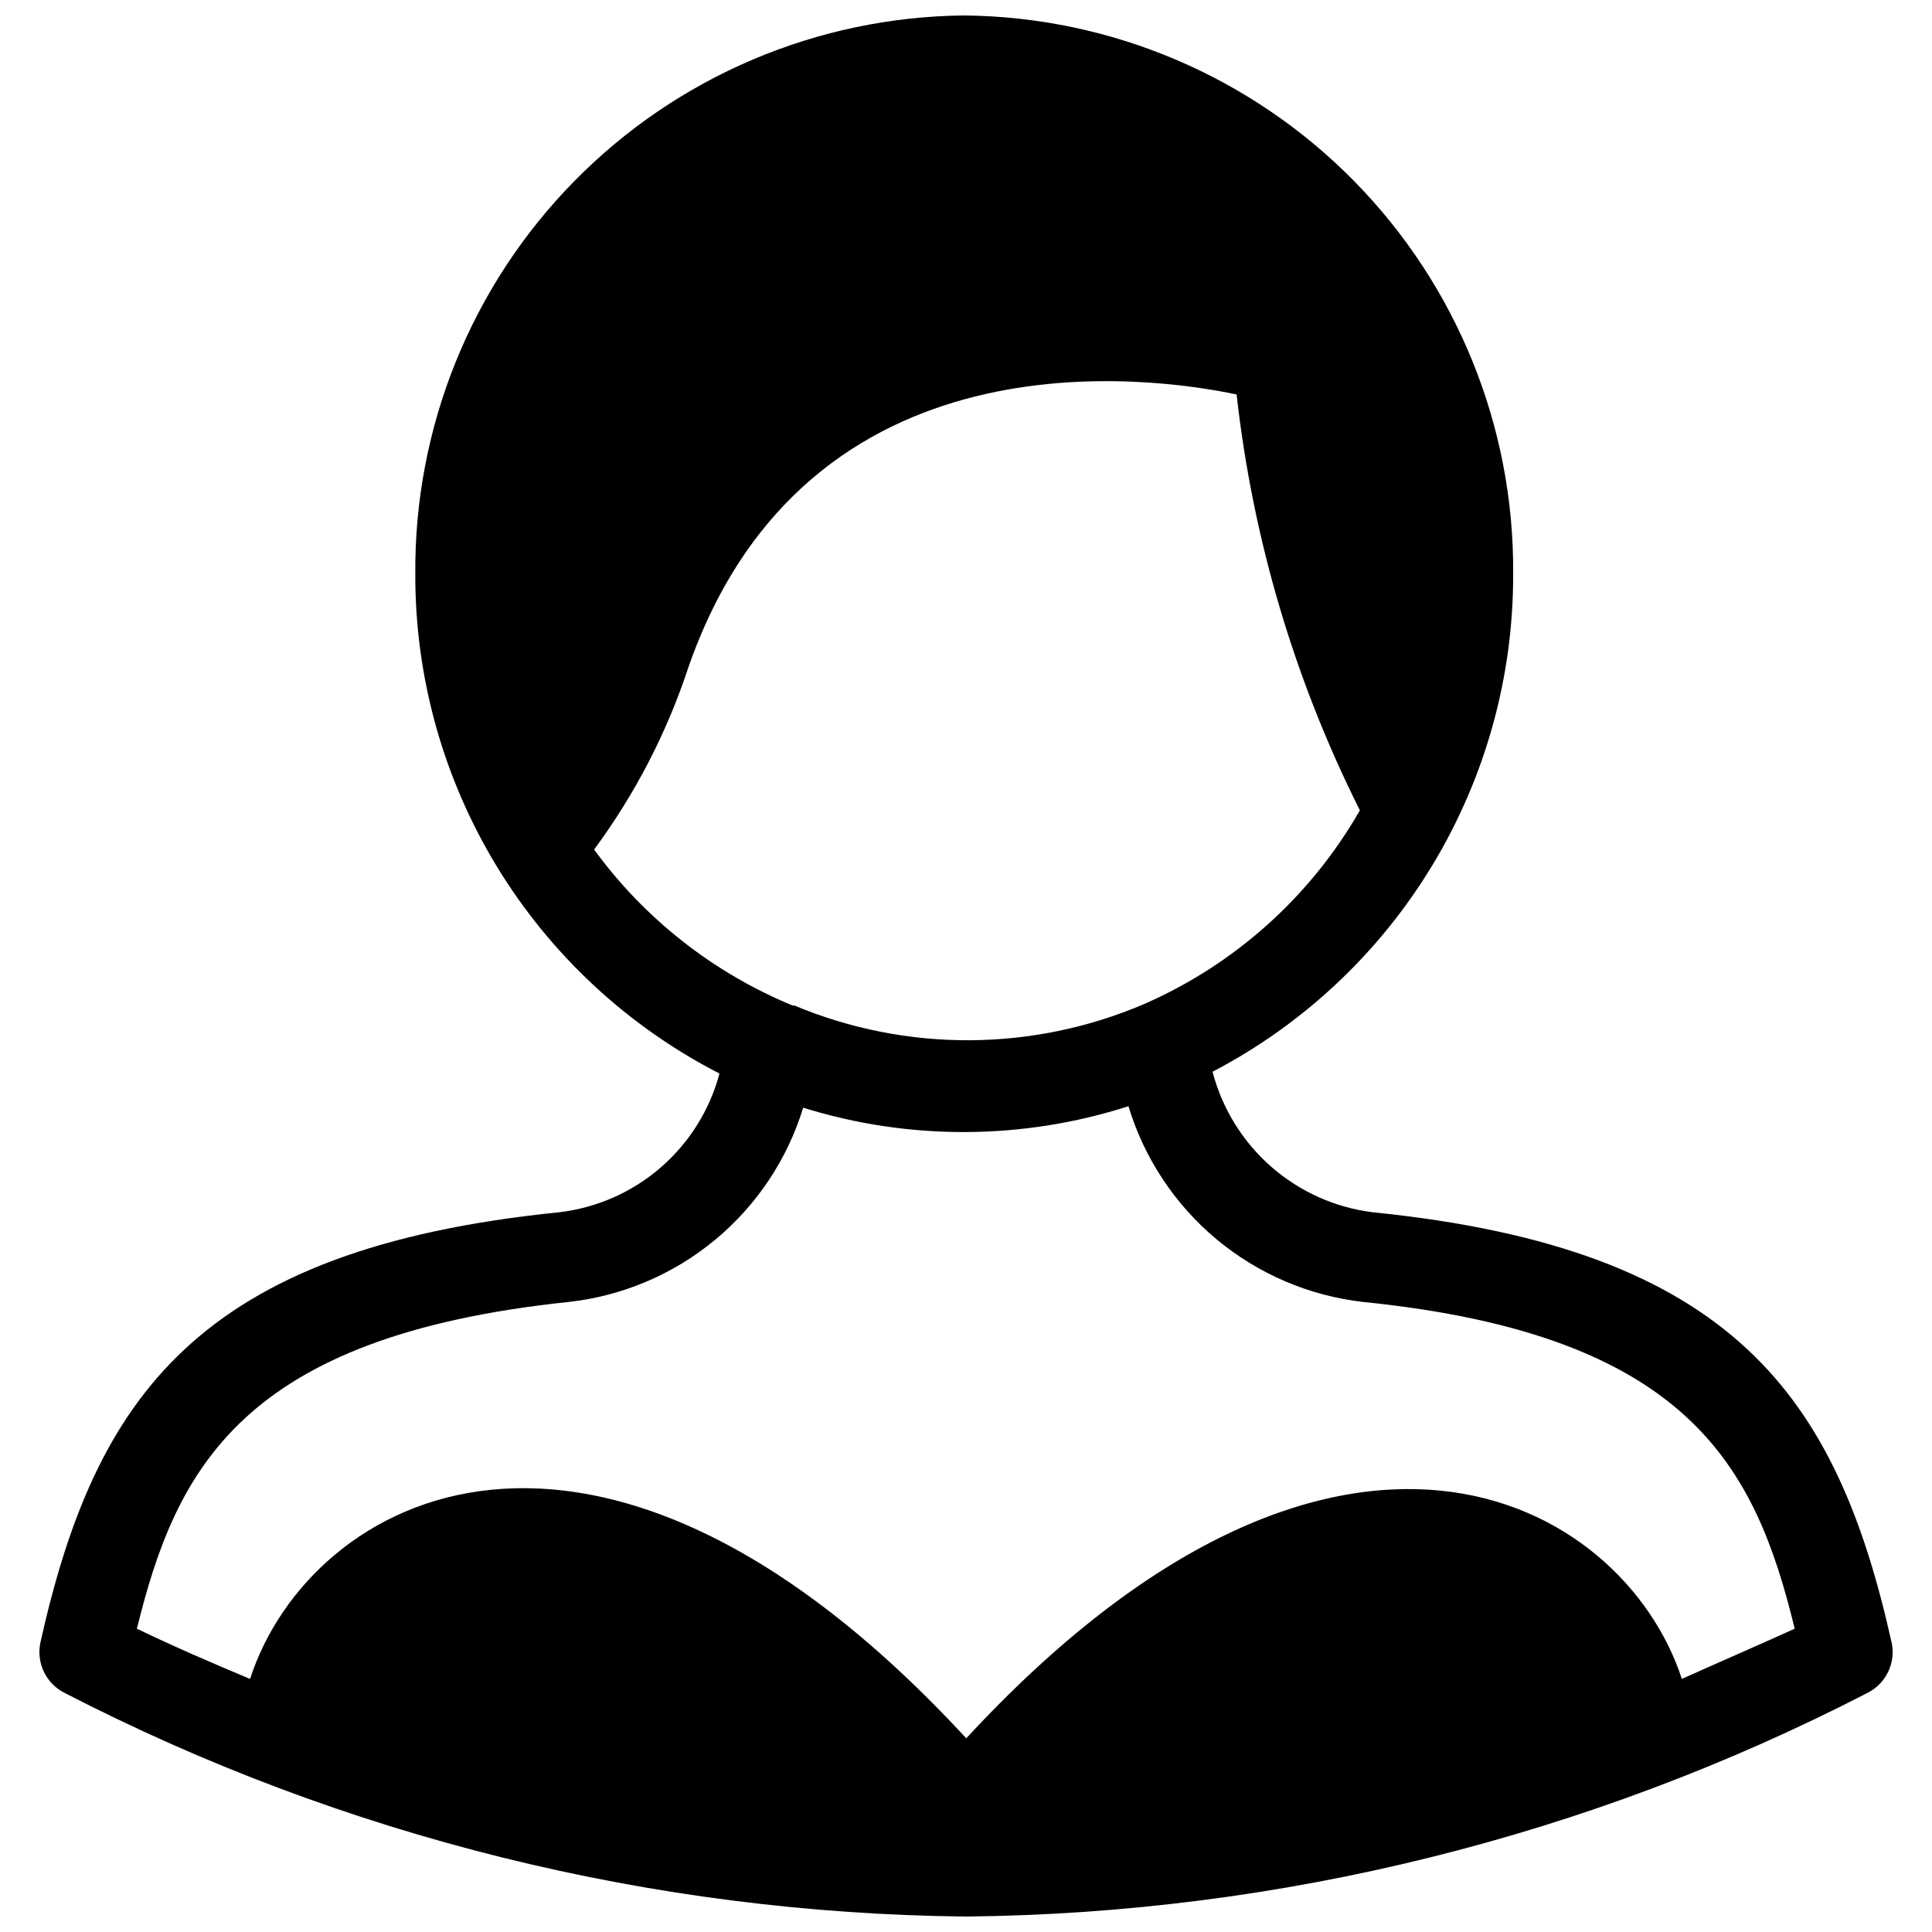 <?xml version="1.0" encoding="UTF-8"?>
<!-- Uploaded to: ICON Repo, www.svgrepo.com, Generator: ICON Repo Mixer Tools -->
<svg width="800px" height="800px" version="1.1" viewBox="144 144 512 512" xmlns="http://www.w3.org/2000/svg">
 <defs>
  <clipPath id="a">
   <path d="m154 148.09h492v503.81h-492z"/>
  </clipPath>
 </defs>
 <g clip-path="url(#a)">
  <path d="m645.29 579.25c-14.484-64.867-41.645-104.3-137.52-113.99-9.984-1.25-19.367-5.465-26.93-12.105-7.562-6.637-12.965-15.391-15.5-25.129 24.09-12.586 44.258-31.547 58.305-54.812 14.047-23.27 21.438-49.945 21.359-77.125 0.293-38.918-14.867-76.359-42.16-104.11-27.289-27.746-64.477-43.531-103.39-43.883-38.891 0.395-76.039 16.195-103.29 43.941-27.258 27.742-42.398 65.16-42.105 104.05-0.082 27.359 7.402 54.207 21.629 77.574 14.227 23.371 34.641 42.348 58.98 54.836-2.578 9.672-8 18.344-15.566 24.898-7.566 6.555-16.922 10.688-26.863 11.863-95.883 9.684-123.04 49.121-137.52 113.99-1.168 5.391 1.453 10.891 6.375 13.379 73.922 38.133 155.74 58.434 238.92 59.277 83.172-0.844 164.99-21.145 238.91-59.277 4.922-2.488 7.543-7.988 6.375-13.379zm-343.85-210.11c10.871-14.699 19.324-31.043 25.031-48.414 31.488-90.133 122.8-76.91 145.24-72.188 4.297 38.379 15.355 75.691 32.672 110.21-13.047 22.801-33.086 40.797-57.152 51.324-29.586 12.672-63.043 12.812-92.73 0.395h-0.473c-21-8.672-39.199-22.973-52.586-41.328zm288.27 219.79c-15.742-48.098-91.711-90.215-189.64 15.742-98.086-106.27-174.13-64.152-189.8-15.742-9.996-4.172-19.996-8.5-29.992-13.305 10.391-42.273 27.711-77.461 114.38-86.594l0.004 0.004c14.262-1.57 27.75-7.281 38.801-16.43 11.055-9.148 19.184-21.336 23.387-35.055 28.09 8.742 58.191 8.605 86.199-0.391 4.168 13.773 12.277 26.027 23.328 35.246s24.562 15 38.859 16.629c86.594 8.738 103.99 43.926 114.38 86.594-9.914 4.484-19.914 8.816-29.91 13.301z"/>
 </g>
</svg>